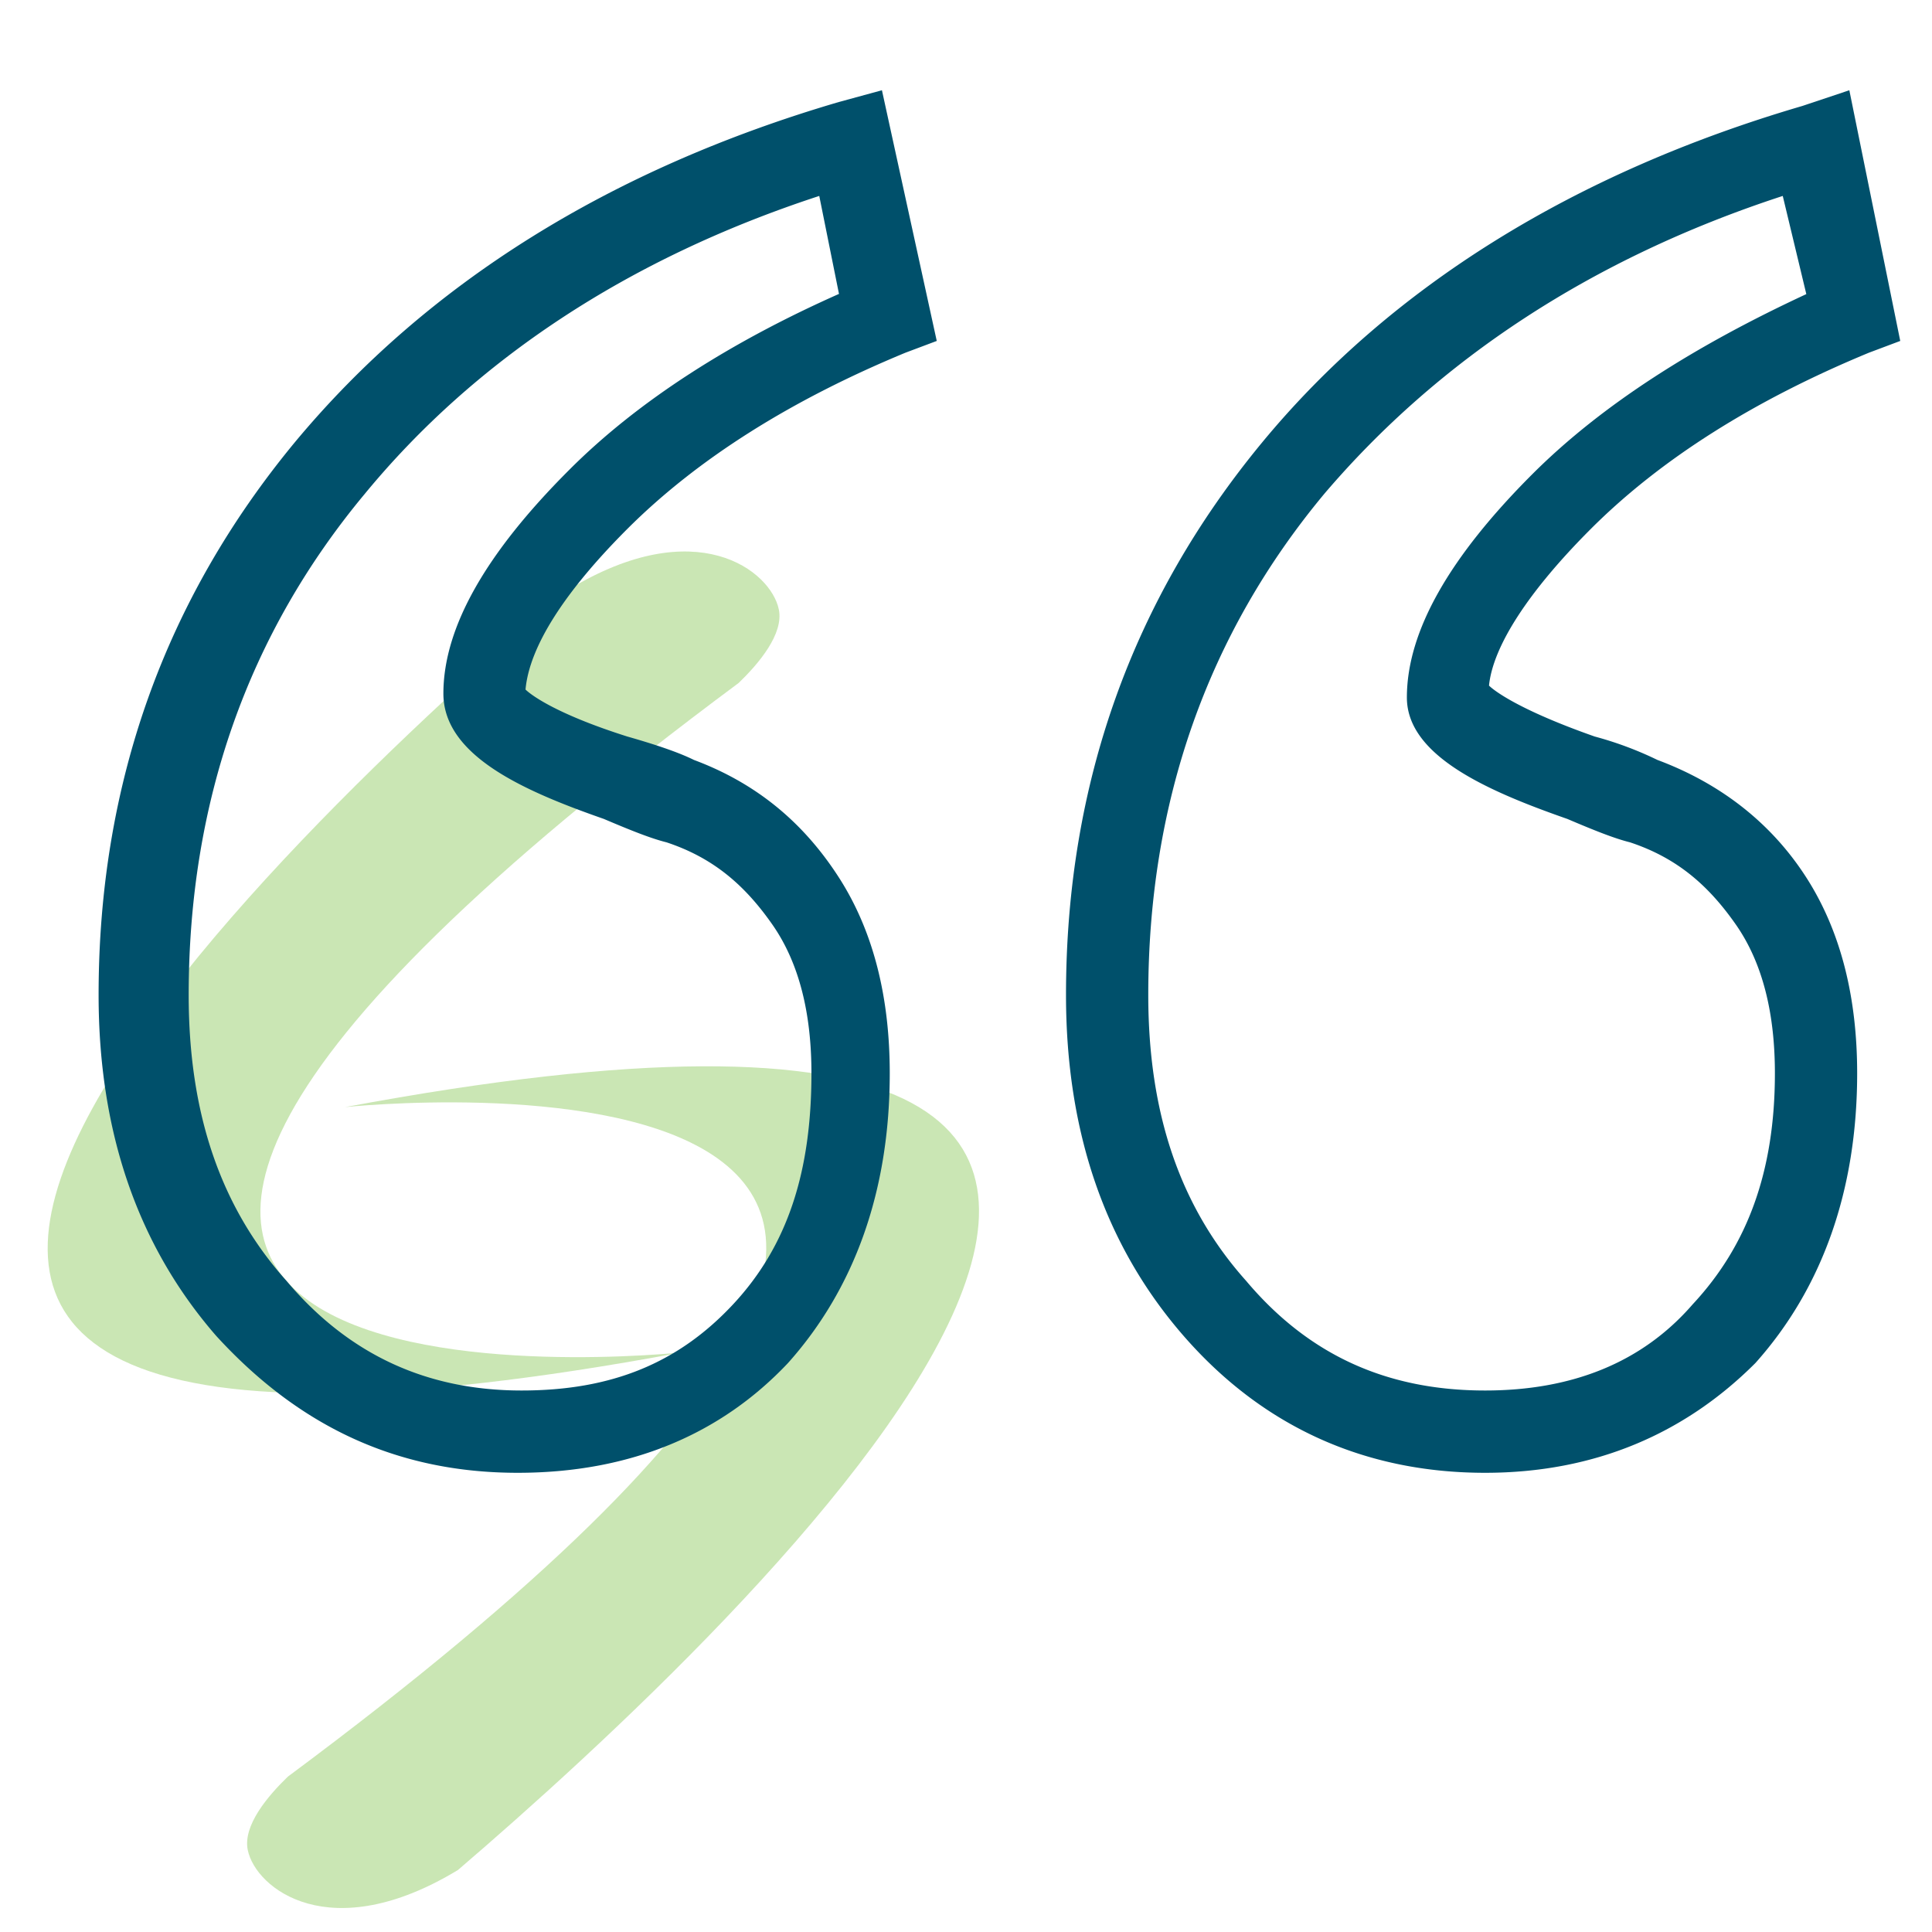 <svg xmlns="http://www.w3.org/2000/svg" viewBox="0 0 578 578"><defs><style>.cls-1{opacity:0.4;}.cls-2{fill:#7bc043;}.cls-3{fill:#00506b;}</style></defs><g id="Layer_1" data-name="Layer 1"><g class="cls-1"><path class="cls-2" d="M103.26,331.21s294.56-31.27-17.13,200.3c-6,5.79-13.54,14.67-12,22,2.4,11.54,24.65,29.13,62.89,5.93C220.6,487.8,459,264.78,103.26,331.21Z"/><path class="cls-2" d="M203.9,404.61S-90.66,435.86,221,204.31c6-5.79,13.53-14.68,12-22-2.39-11.54-24.65-29.15-62.88-5.93C86.57,248-151.85,471.05,203.9,404.61Z"/></g></g><g id="Layer_13" data-name="Layer 13"><path class="cls-3" d="M444.3,440.62c-36.33,0-66.79-14.06-90.23-41s-35.15-60.93-35.15-101.94c0-63.27,19.92-118.34,58.59-165.21s93.74-80.85,161.7-100.77L553.27,27l15.23,75-9.37,3.52c-34,14.06-62.11,31.63-83.2,52.72-18.75,18.75-29.29,35.16-30.46,46.87,1.17,1.18,8.2,7,31.63,15.24a105.65,105.65,0,0,1,18.75,7c18.75,7,34,18.75,44.53,35.15s15.23,36.32,15.23,58.59c0,35.15-10.54,64.44-30.46,86.71C504.05,428.91,477.1,440.62,444.3,440.62Zm89.05-382c-57.42,18.74-103.12,49.21-137.1,89.05-35.15,42.18-52.72,92.57-52.72,150,0,35.15,9.37,63.28,29.29,85.54C391.57,405.47,415,416,444.3,416c25.77,0,46.87-8.2,62.1-25.78,16.4-17.58,24.6-39.84,24.6-69.13,0-17.58-3.51-32.81-11.71-44.53S501.71,256.66,487.65,252c-4.69-1.17-10.55-3.51-18.75-7-23.43-8.2-48-18.74-48-36.32,0-19.92,12.89-42.18,37.5-66.79,21.09-21.09,49.21-38.67,82-53.9Zm-378.47,382c-36.33,0-65.62-14.06-90.23-41Q29.5,359.19,29.5,297.67c0-63.27,19.92-118.34,58.59-165.21,39.84-48,94.91-82,162.87-101.94L263.85,27l16.4,75-9.37,3.52c-34,14.06-62.1,31.63-83.2,52.72-18.74,18.75-29.29,35.16-30.46,48.05,1.17,1.17,8.2,7,30.46,14.06,8.21,2.34,15.24,4.68,19.92,7,18.75,7,32.81,18.75,43.36,35.15s15.23,36.32,15.23,58.59c0,35.15-10.54,64.44-30.46,86.71C215.81,428.91,188.86,440.62,154.88,440.62Zm90.22-382C187.68,77.38,142,107.85,109.18,147.69c-35.15,42.18-52.73,92.57-52.73,150,0,35.15,9.37,63.28,29.29,85.54C104.49,405.47,127.93,416,156.05,416c26.95,0,46.87-8.2,63.27-25.78s23.44-39.84,23.44-69.13c0-17.58-3.52-32.81-11.72-44.53S213.46,256.66,199.4,252c-4.68-1.17-10.54-3.51-18.75-7-23.43-8.2-48-18.74-48-37.49,0-19.92,12.89-42.18,37.5-66.79C191.2,119.57,219.32,102,251,87.93Z"/></g></svg>